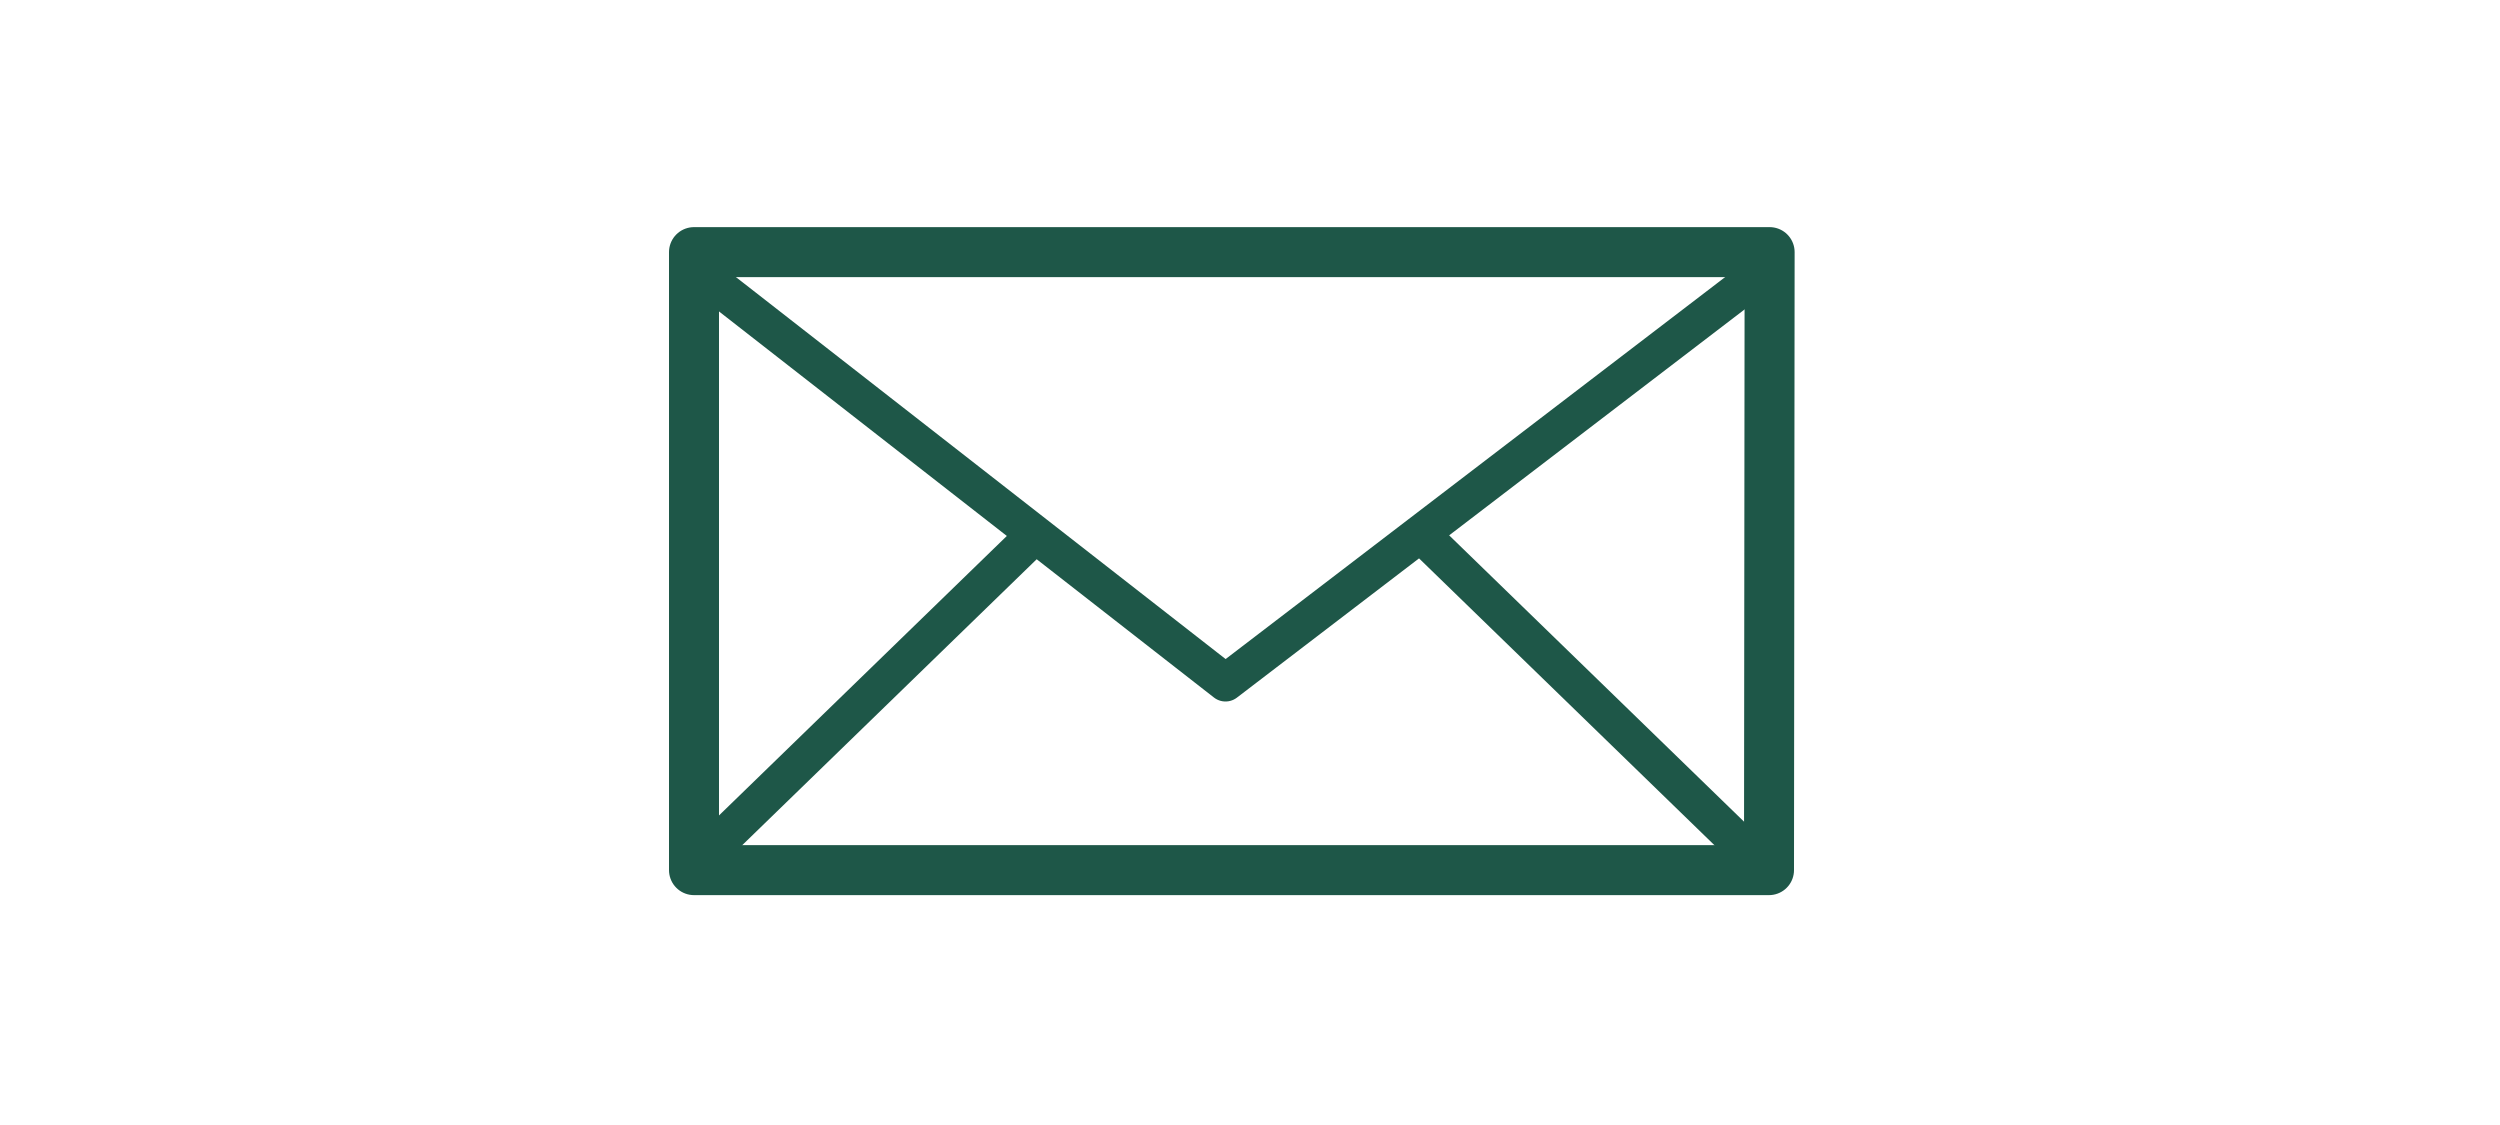 <svg xmlns="http://www.w3.org/2000/svg" viewBox="0 0 200 90"><title>mail</title><g id="68bb031a-0b25-42c6-bd0d-1b2c9cb3e39d" data-name="ARTWORK"><g id="8b787688-e055-4abc-985d-8ccdd7c3c174" data-name="ARTWORK"><polyline points="141.38 21.48 98.04 54.62 55.49 21.43" style="fill:none;stroke:#1e5748;stroke-linecap:round;stroke-linejoin:round;stroke-width:3px"/><line x1="55.57" y1="69.22" x2="82.81" y2="42.77" style="fill:none;stroke:#1e5748;stroke-miterlimit:10;stroke-width:3px"/><line x1="140.96" y1="69.22" x2="113.72" y2="42.77" style="fill:none;stroke:#1e5748;stroke-miterlimit:10;stroke-width:3px"/><polygon points="141.52 69.61 55.52 69.61 55.52 20.17 141.57 20.17 141.52 69.61" style="fill:none;stroke:#1e5748;stroke-linecap:round;stroke-linejoin:round;stroke-width:4px"/></g></g></svg>